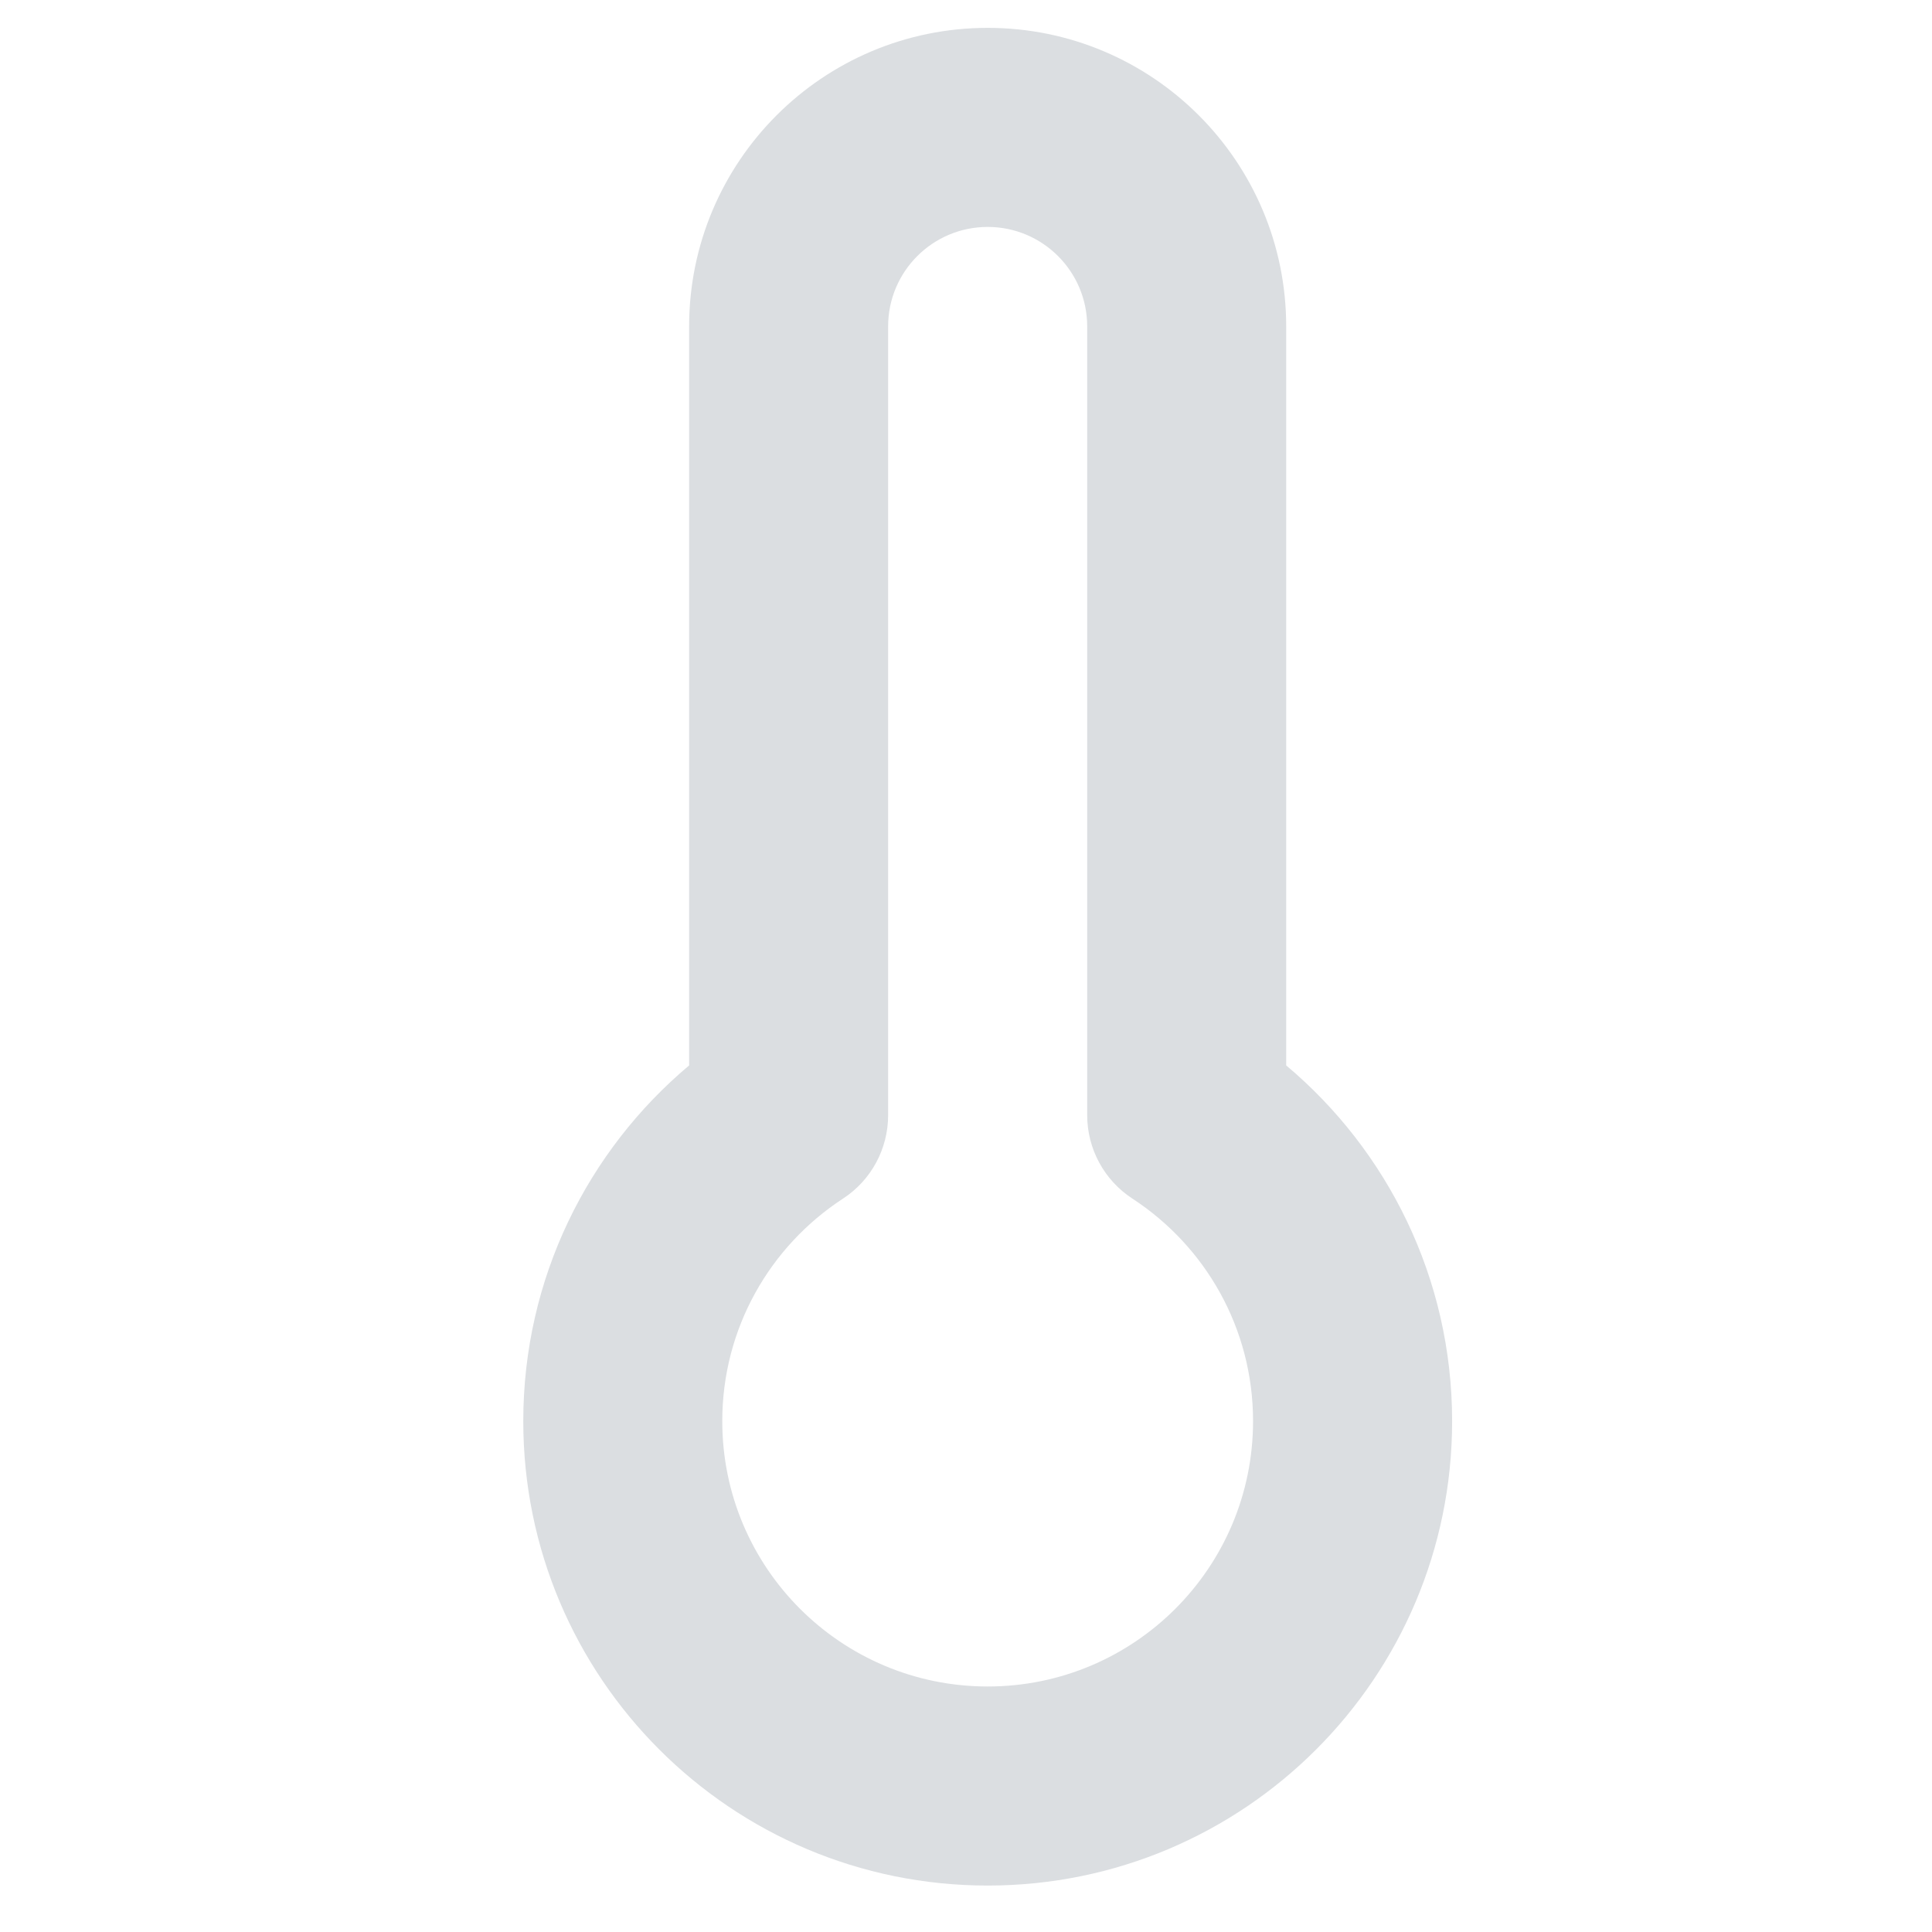 <?xml version="1.0" encoding="UTF-8"?> <svg xmlns="http://www.w3.org/2000/svg" width="26" height="26" viewBox="0 0 26 26" fill="none"><g clip-path="url(#clip0_4840_18778)"><path fill-rule="evenodd" clip-rule="evenodd" d="M9.274 4.393C9.274 2.174 11.073 0.375 13.292 0.375C15.511 0.375 17.309 2.174 17.309 4.393V14.338C18.672 15.483 19.542 17.202 19.542 19.125C19.542 22.577 16.744 25.375 13.292 25.375C9.84 25.375 7.042 22.577 7.042 19.125C7.042 17.202 7.911 15.483 9.274 14.338V4.393ZM13.292 3.054C12.552 3.054 11.952 3.653 11.952 4.393V15.008C11.952 15.461 11.724 15.883 11.345 16.13C10.364 16.77 9.72 17.873 9.72 19.125C9.72 21.098 11.319 22.696 13.292 22.696C15.264 22.696 16.863 21.098 16.863 19.125C16.863 17.873 16.22 16.77 15.239 16.13C14.86 15.883 14.631 15.461 14.631 15.008V4.393C14.631 3.653 14.031 3.054 13.292 3.054Z" fill="#DBDEE1"></path></g><defs><clipPath id="clip0_4840_18778"><rect width="25" height="25" fill="white" transform="translate(0.792 0.375)"></rect></clipPath></defs></svg> 